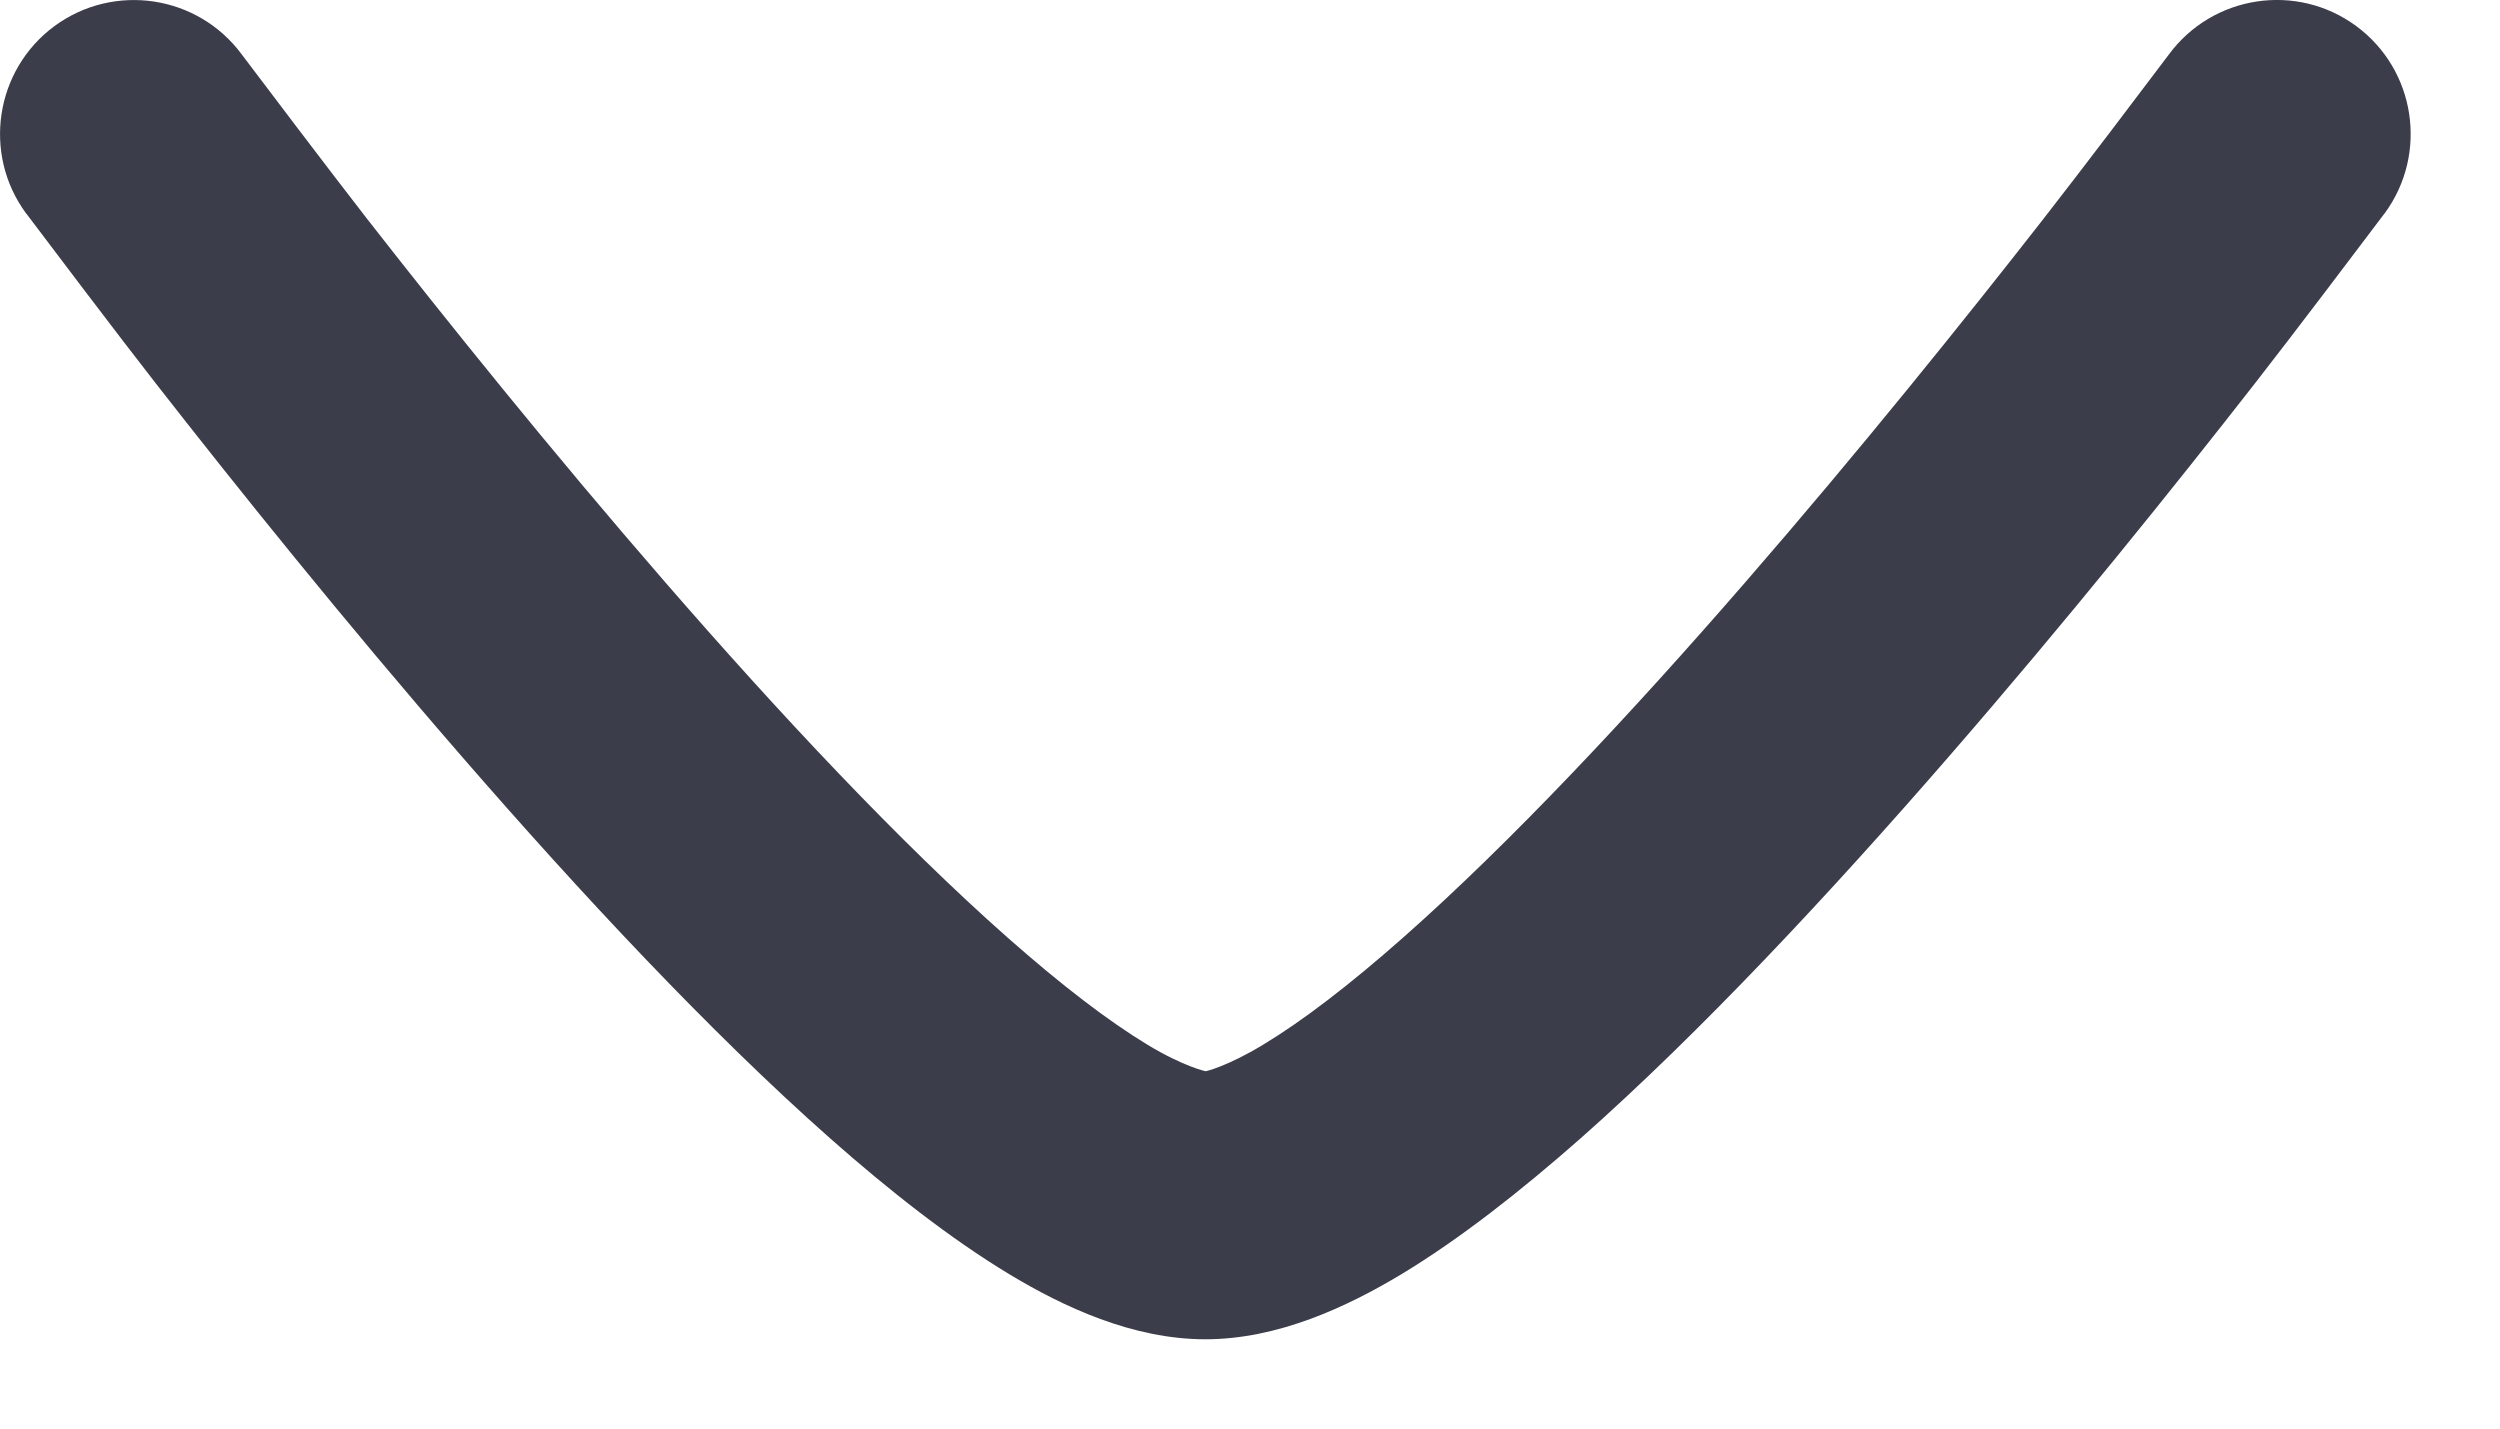 <svg width="14" height="8" viewBox="0 0 14 8" fill="none" xmlns="http://www.w3.org/2000/svg">
<path d="M1.354 0.305C1.476 0.467 1.84 0.948 2.056 1.226C2.49 1.782 3.083 2.521 3.723 3.258C4.366 3.999 5.042 4.72 5.642 5.25C5.943 5.516 6.207 5.718 6.425 5.85C6.63 5.974 6.752 5.999 6.752 5.999C6.752 5.999 6.869 5.974 7.074 5.85C7.293 5.718 7.557 5.516 7.858 5.25C8.458 4.72 9.133 3.999 9.776 3.258C10.416 2.521 11.009 1.782 11.443 1.226C11.66 0.948 12.024 0.467 12.145 0.306C12.391 -0.028 12.861 -0.1 13.195 0.146C13.528 0.392 13.599 0.861 13.354 1.195L13.352 1.197C13.224 1.367 12.847 1.866 12.626 2.149C12.182 2.718 11.572 3.479 10.909 4.242C10.25 5.001 9.524 5.78 8.851 6.375C8.515 6.671 8.175 6.938 7.849 7.135C7.543 7.319 7.156 7.5 6.75 7.5C6.343 7.5 5.956 7.319 5.651 7.135C5.325 6.938 4.984 6.671 4.649 6.375C3.976 5.78 3.25 5.001 2.591 4.242C1.928 3.479 1.318 2.718 0.874 2.149C0.652 1.865 0.276 1.366 0.148 1.197L0.146 1.195C-0.099 0.862 -0.028 0.392 0.305 0.146C0.639 -0.099 1.108 -0.028 1.354 0.305Z" fill="#3B3D4A"/>
</svg>
